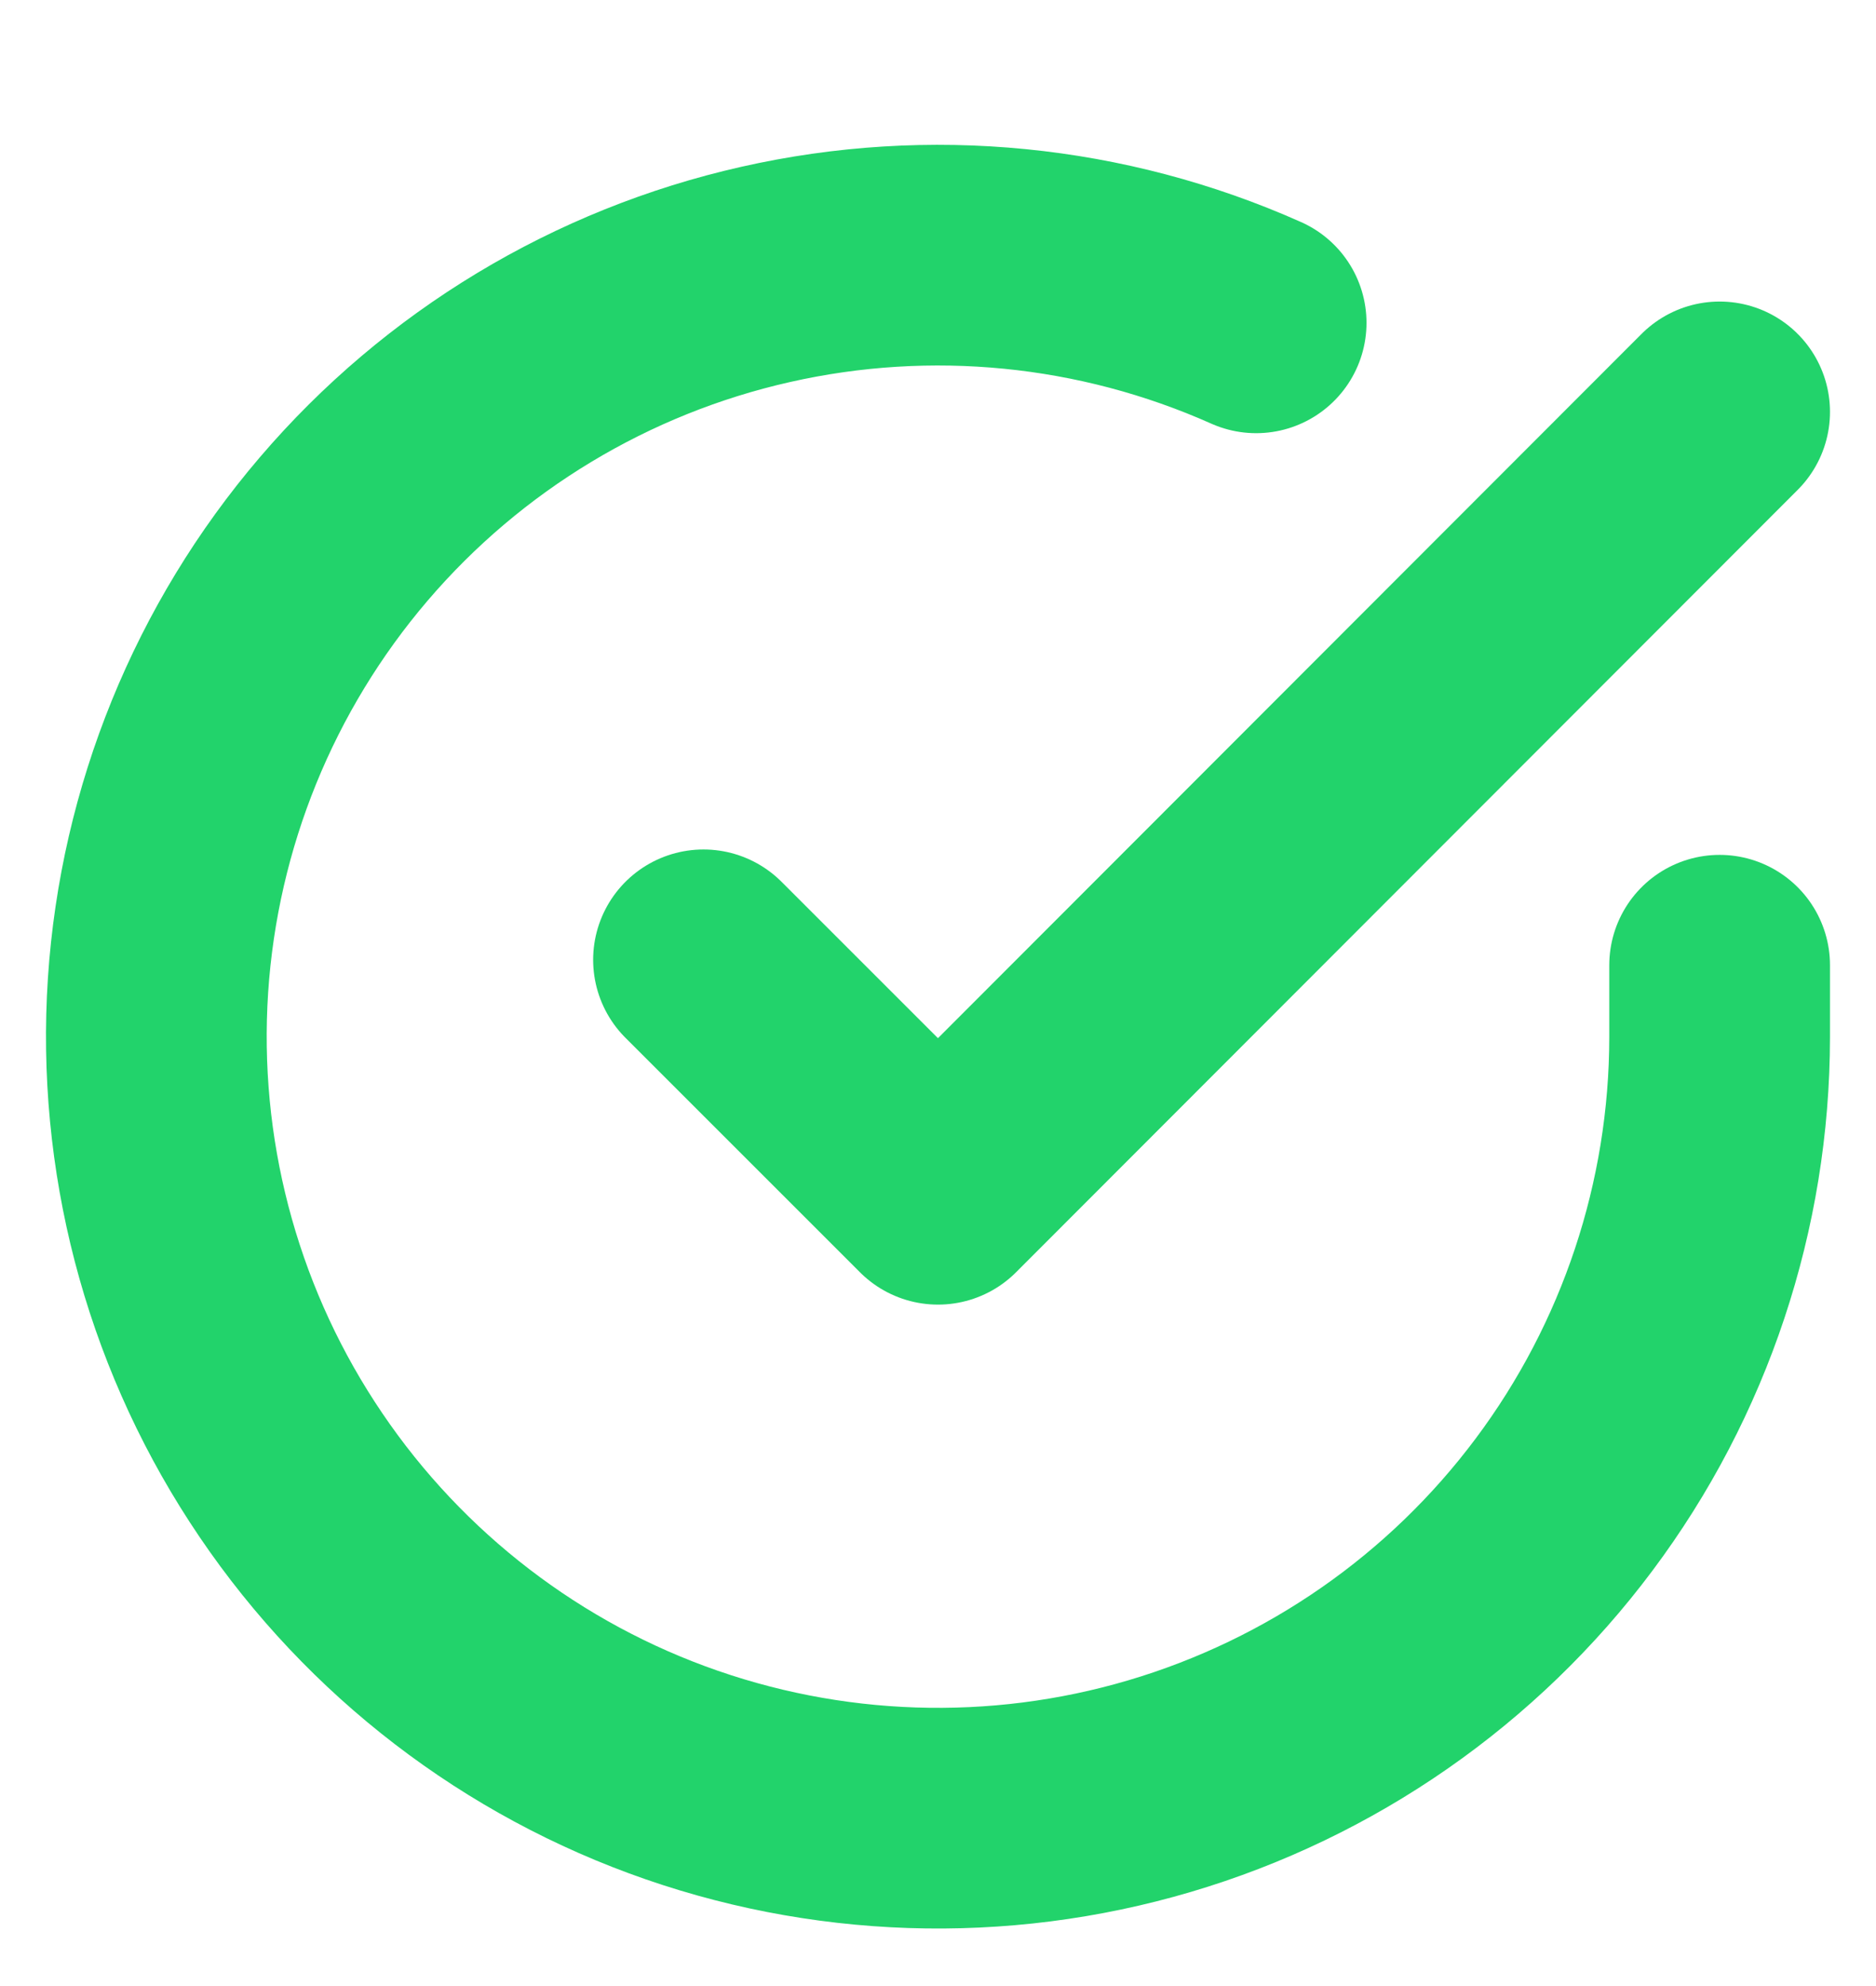 <?xml version="1.0" encoding="UTF-8"?>
<svg xmlns="http://www.w3.org/2000/svg" width="17" height="18" viewBox="0 0 17 18" fill="none">
  <g clip-path="url(#clip0_36_55)">
    <path d="M15.583 8.748V9.4C15.582 10.927 15.088 12.414 14.173 13.637C13.259 14.86 11.973 15.755 10.508 16.188C9.044 16.621 7.478 16.569 6.045 16.04C4.612 15.511 3.389 14.532 2.558 13.251C1.726 11.97 1.332 10.454 1.432 8.93C1.533 7.405 2.123 5.955 3.115 4.794C4.108 3.632 5.449 2.823 6.939 2.487C8.429 2.15 9.988 2.304 11.383 2.926" stroke="#22D36B" stroke-width="2" stroke-linecap="round" stroke-linejoin="round"></path>
    <path d="M15.583 3.733L8.5 10.824L6.375 8.699" stroke="#22D36B" stroke-width="2" stroke-linecap="round" stroke-linejoin="round"></path>
  </g>
  <defs>
    <clipPath id="clip0_36_55">
      <rect width="17" height="17" fill="white" transform="translate(0 0.9)"></rect>
    </clipPath>
  </defs>
</svg>
